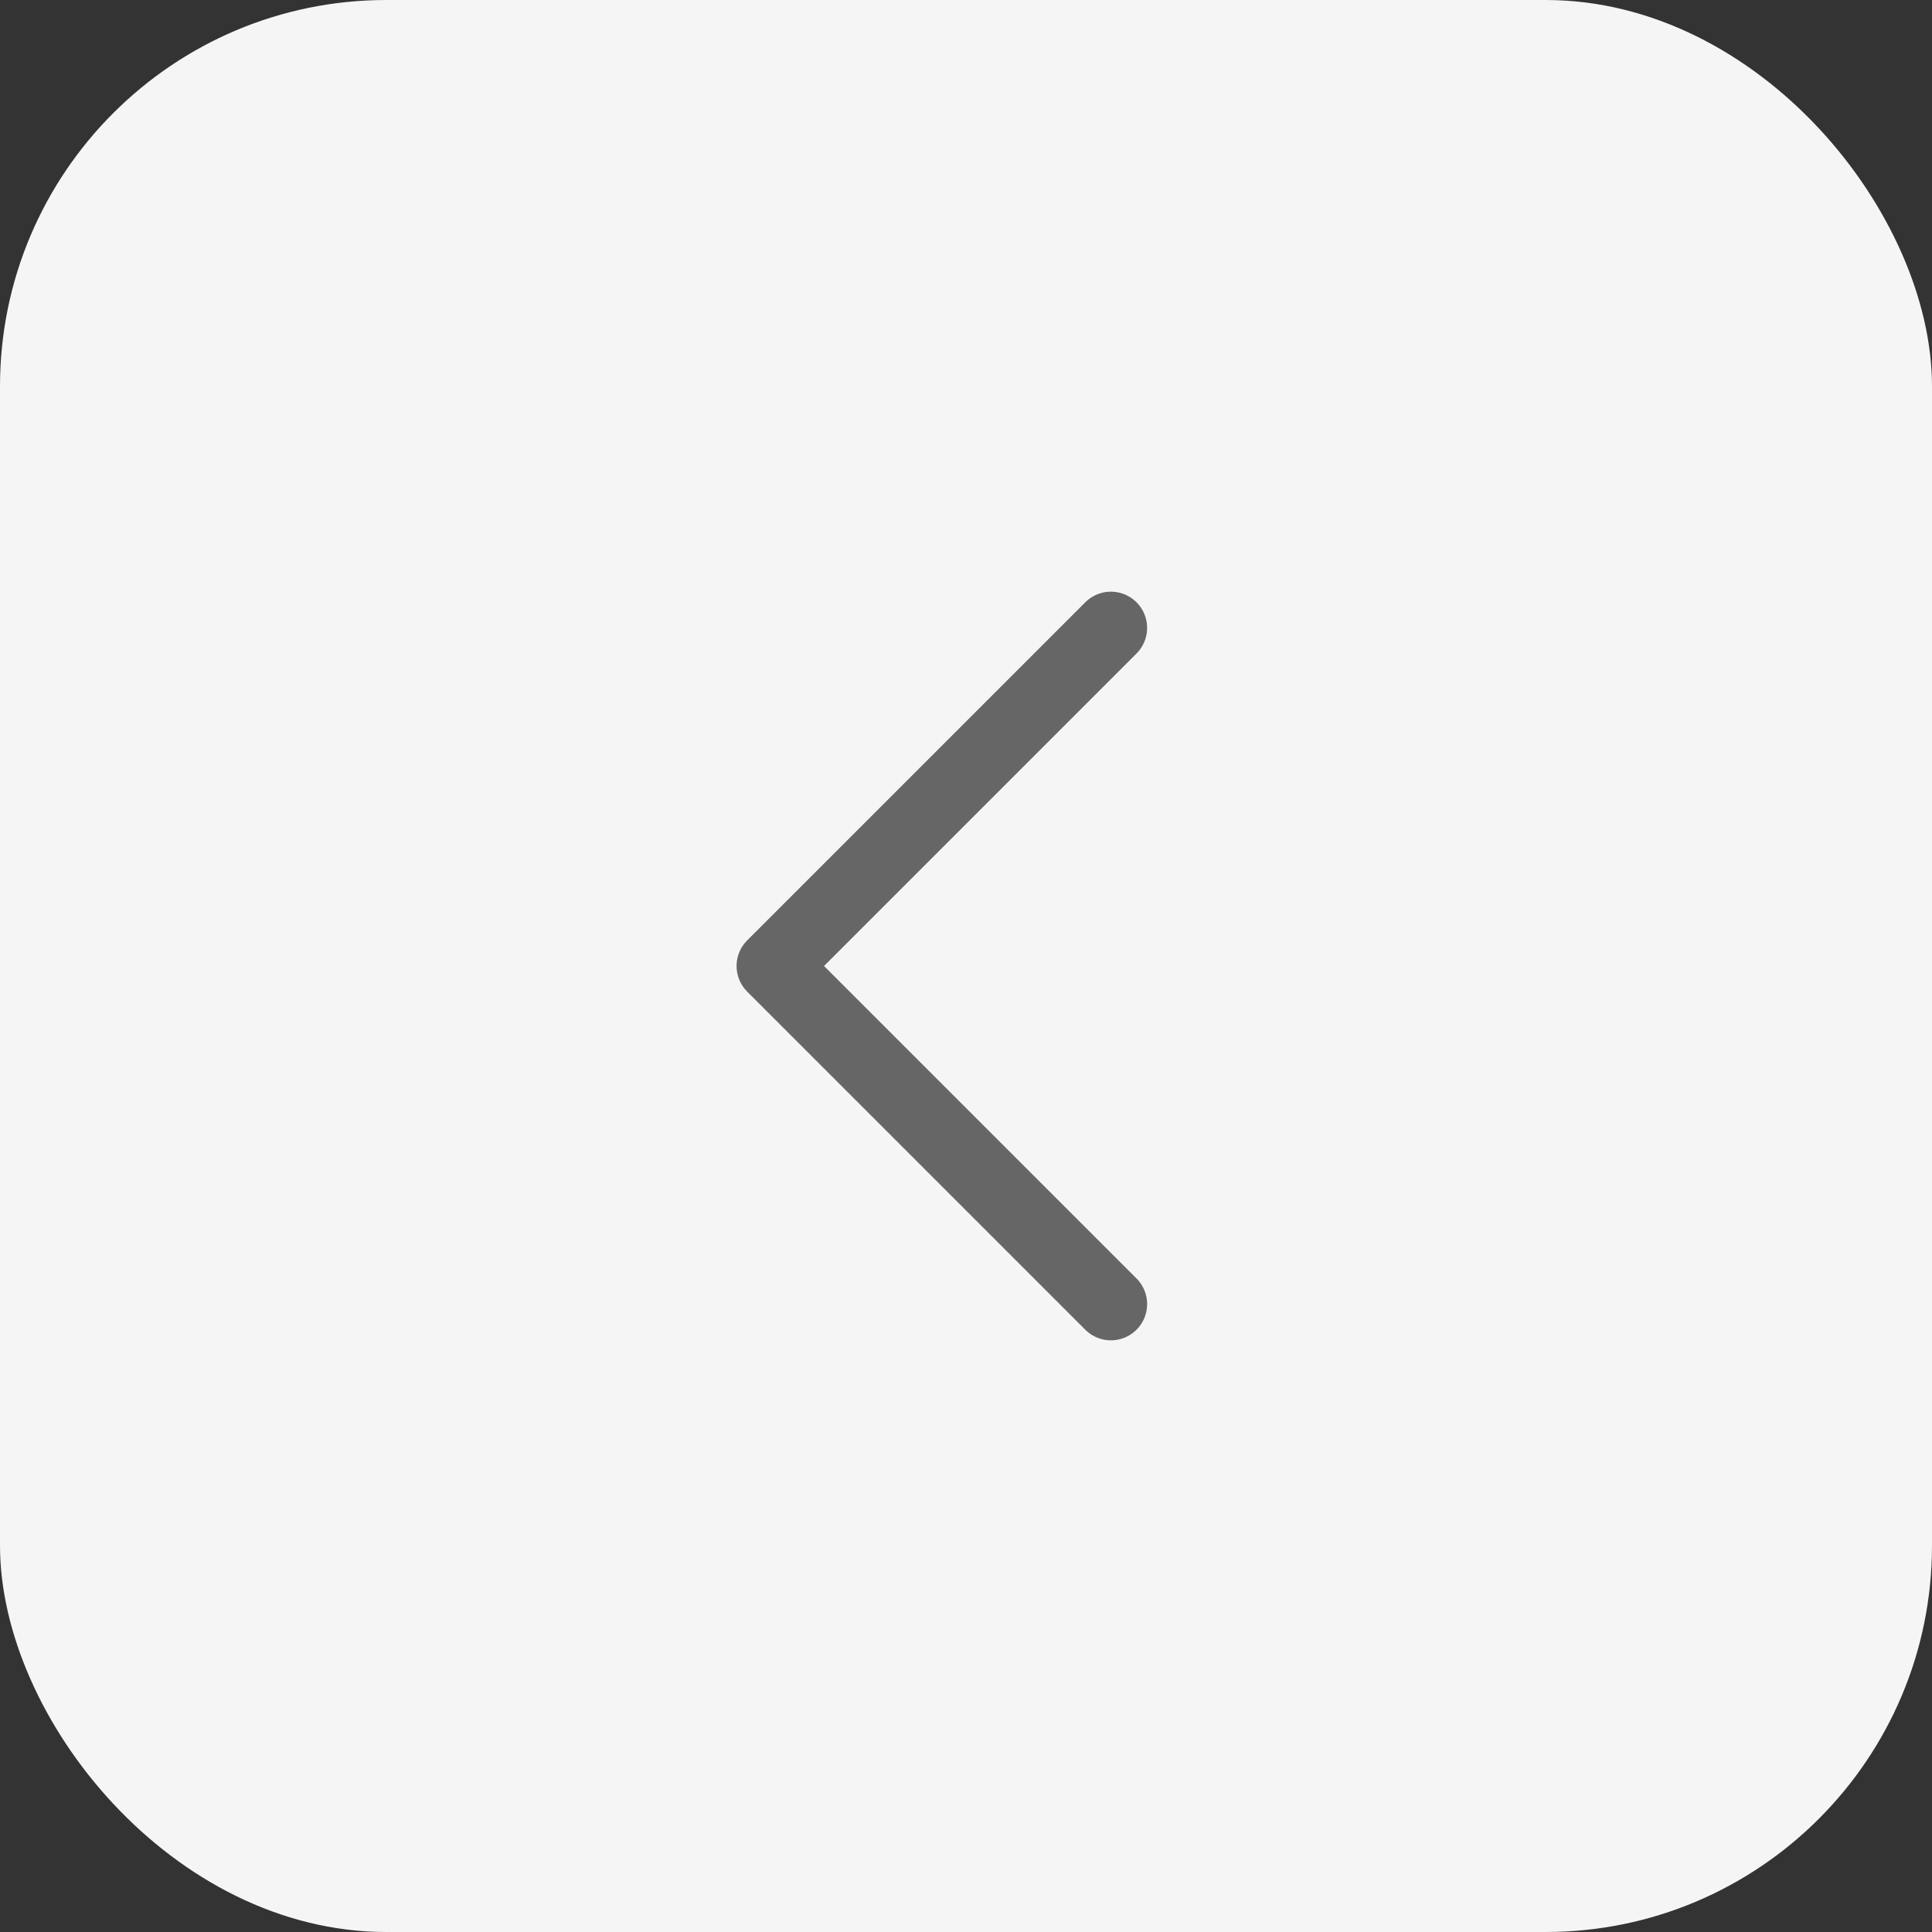 <svg width="40" height="40" viewBox="0 0 40 40" fill="none" xmlns="http://www.w3.org/2000/svg">
<rect x="0" y="0" width="40" height="40" fill="#333333" stroke="none"/>
<g id="ico-arrow-left" clip-path="url(#clip0_530_5451)">
<rect id="Rectangle 3125" width="40" height="40" rx="8" fill="#F5F5F5"/>
<path id="Vector" d="M23 27L16 20L23 13" stroke="#666666" stroke-width="1.5" stroke-linecap="round" stroke-linejoin="round"/>
</g>
<defs>
<clipPath id="clip0_530_5451">
<rect width="40" height="40" fill="white"/>
</clipPath>
</defs>
</svg>
